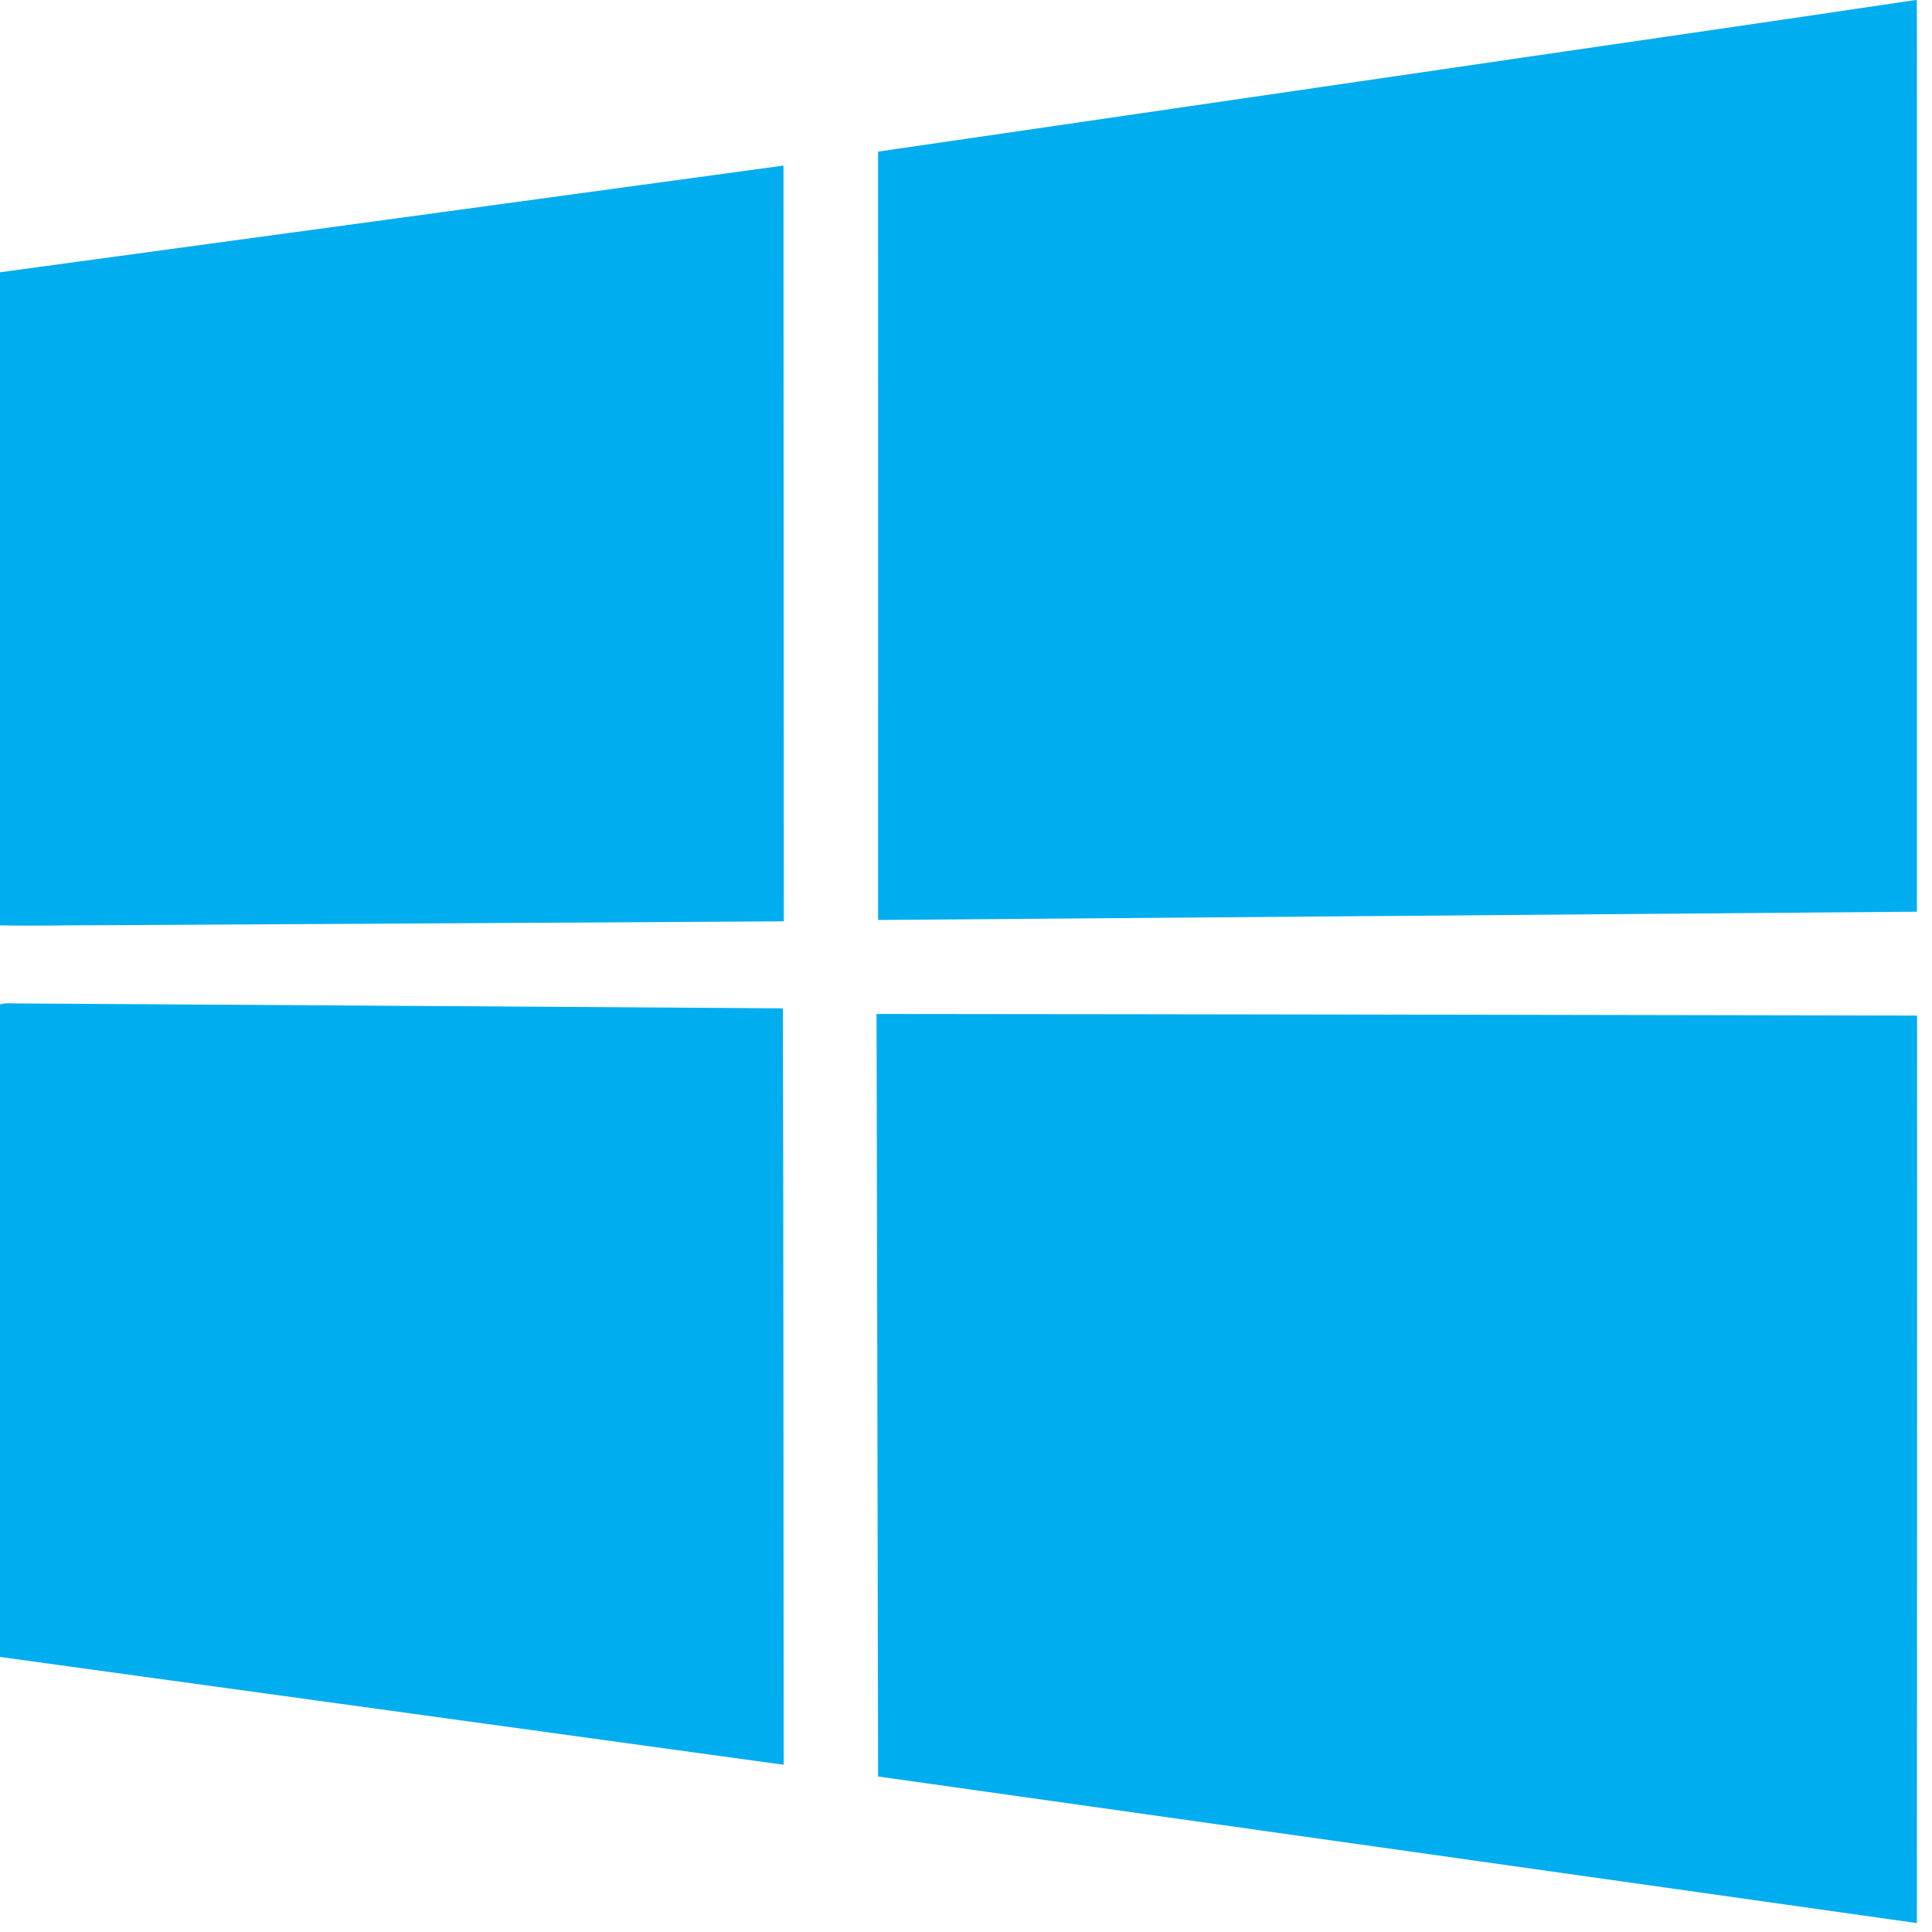 <?xml version="1.0" encoding="UTF-8" ?>
<!DOCTYPE svg PUBLIC "-//W3C//DTD SVG 1.1//EN" "http://www.w3.org/Graphics/SVG/1.1/DTD/svg11.dtd">
<svg width="1024pt" height="1024pt" viewBox="0 0 1024 1024" version="1.1" xmlns="http://www.w3.org/2000/svg">
<g id="#00adefff">
<path fill="#00adef" opacity="1.00" d=" M 1015.41 0.00 L 1015.92 0.00 C 1016.15 19.98 1015.95 39.97 1016.02 59.95 C 1016.02 201.04 1016.03 342.12 1016.02 483.21 C 832.48 484.75 648.95 486.16 465.42 487.61 C 465.41 351.86 465.41 216.11 465.41 80.36 C 557.28 67.03 649.12 53.55 740.97 40.18 C 832.44 26.74 923.97 13.63 1015.41 0.00 Z" />
<path fill="#00adef" opacity="1.00" d=" M 0.00 144.31 C 138.43 125.52 276.85 106.66 415.26 87.76 C 415.33 221.28 415.39 354.80 415.44 488.33 C 295.29 488.99 175.13 489.76 54.97 490.37 C 36.65 490.32 18.31 490.88 0.00 490.45 L 0.00 144.31 Z" />
<path fill="#00adef" opacity="1.00" d=" M 0.00 532.36 C 2.91 531.45 5.97 531.83 8.96 531.84 C 144.30 532.63 279.64 533.59 414.98 534.44 C 415.28 668.09 415.23 801.73 415.38 935.37 C 276.93 916.27 138.46 897.31 0.00 878.22 L 0.00 532.36 Z" />
<path fill="#00adef" opacity="1.00" d=" M 464.59 537.42 C 648.42 537.55 832.26 537.96 1016.09 538.27 C 1016.17 698.61 1016.03 858.95 1016.01 1019.29 C 832.48 993.33 648.95 967.42 465.41 941.58 C 465.11 806.86 464.96 672.14 464.59 537.42 Z" />
</g>
</svg>
